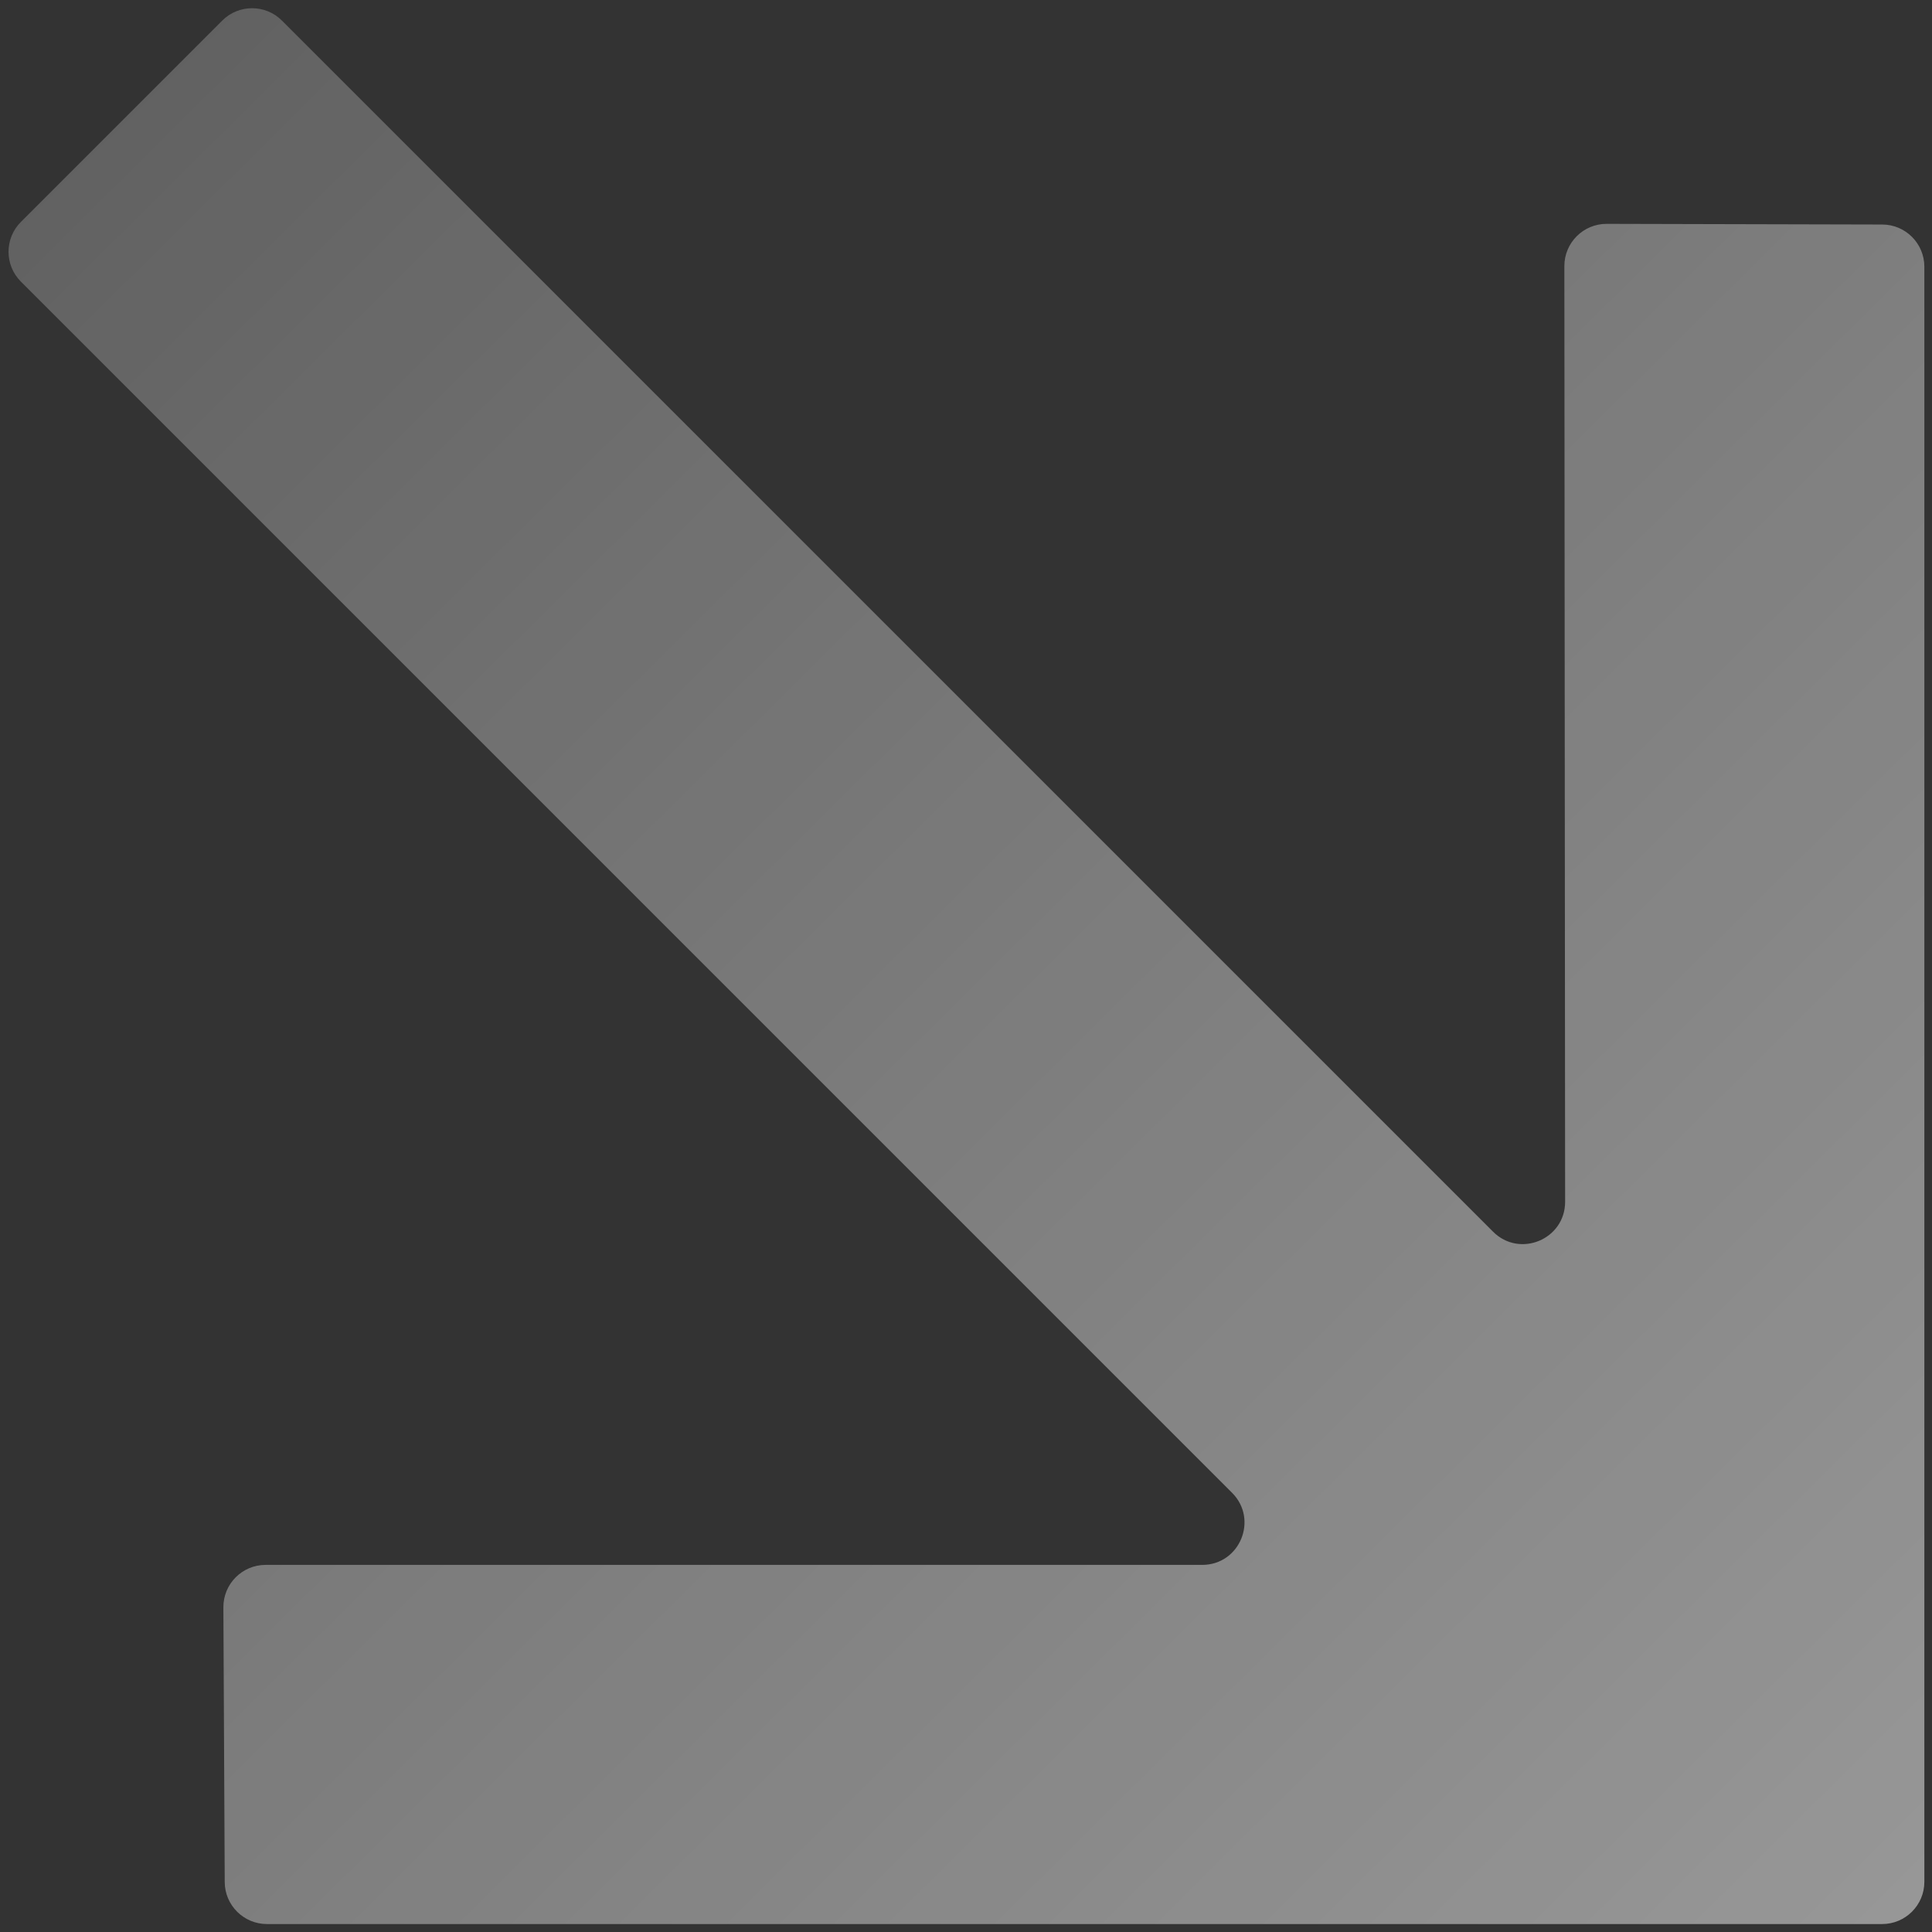 <?xml version="1.0" encoding="UTF-8"?> <svg xmlns="http://www.w3.org/2000/svg" width="183" height="183" viewBox="0 0 183 183" fill="none"><rect x="0" y="0" width="183" height="183" fill="#333333" stroke="none"/><path d="M25.286 182.247C23.085 182.247 21.297 180.468 21.286 178.267L21.159 152.247C21.148 150.03 22.942 148.227 25.159 148.227H113.873C117.437 148.227 119.222 143.919 116.702 141.399L1.98 26.677C0.418 25.115 0.418 22.582 1.98 21.02L21.049 1.951C22.611 0.388 25.144 0.388 26.706 1.951L141.421 116.665C143.941 119.186 148.252 117.398 148.249 113.833L148.177 25.206C148.175 22.992 149.973 21.198 152.187 21.203L178.286 21.267C180.491 21.272 182.276 23.061 182.276 25.267L182.276 178.247C182.276 180.456 180.485 182.247 178.276 182.247L25.286 182.247Z" fill="url(#paint0_linear_2258_1477)"></path><defs><linearGradient id="paint0_linear_2258_1477" x1="186.531" y1="186.503" x2="-6.469" y2="-7.997" gradientUnits="userSpaceOnUse"><stop stop-color="white" stop-opacity="0.5"></stop><stop offset="1" stop-color="white" stop-opacity="0.2"></stop></linearGradient></defs></svg> 